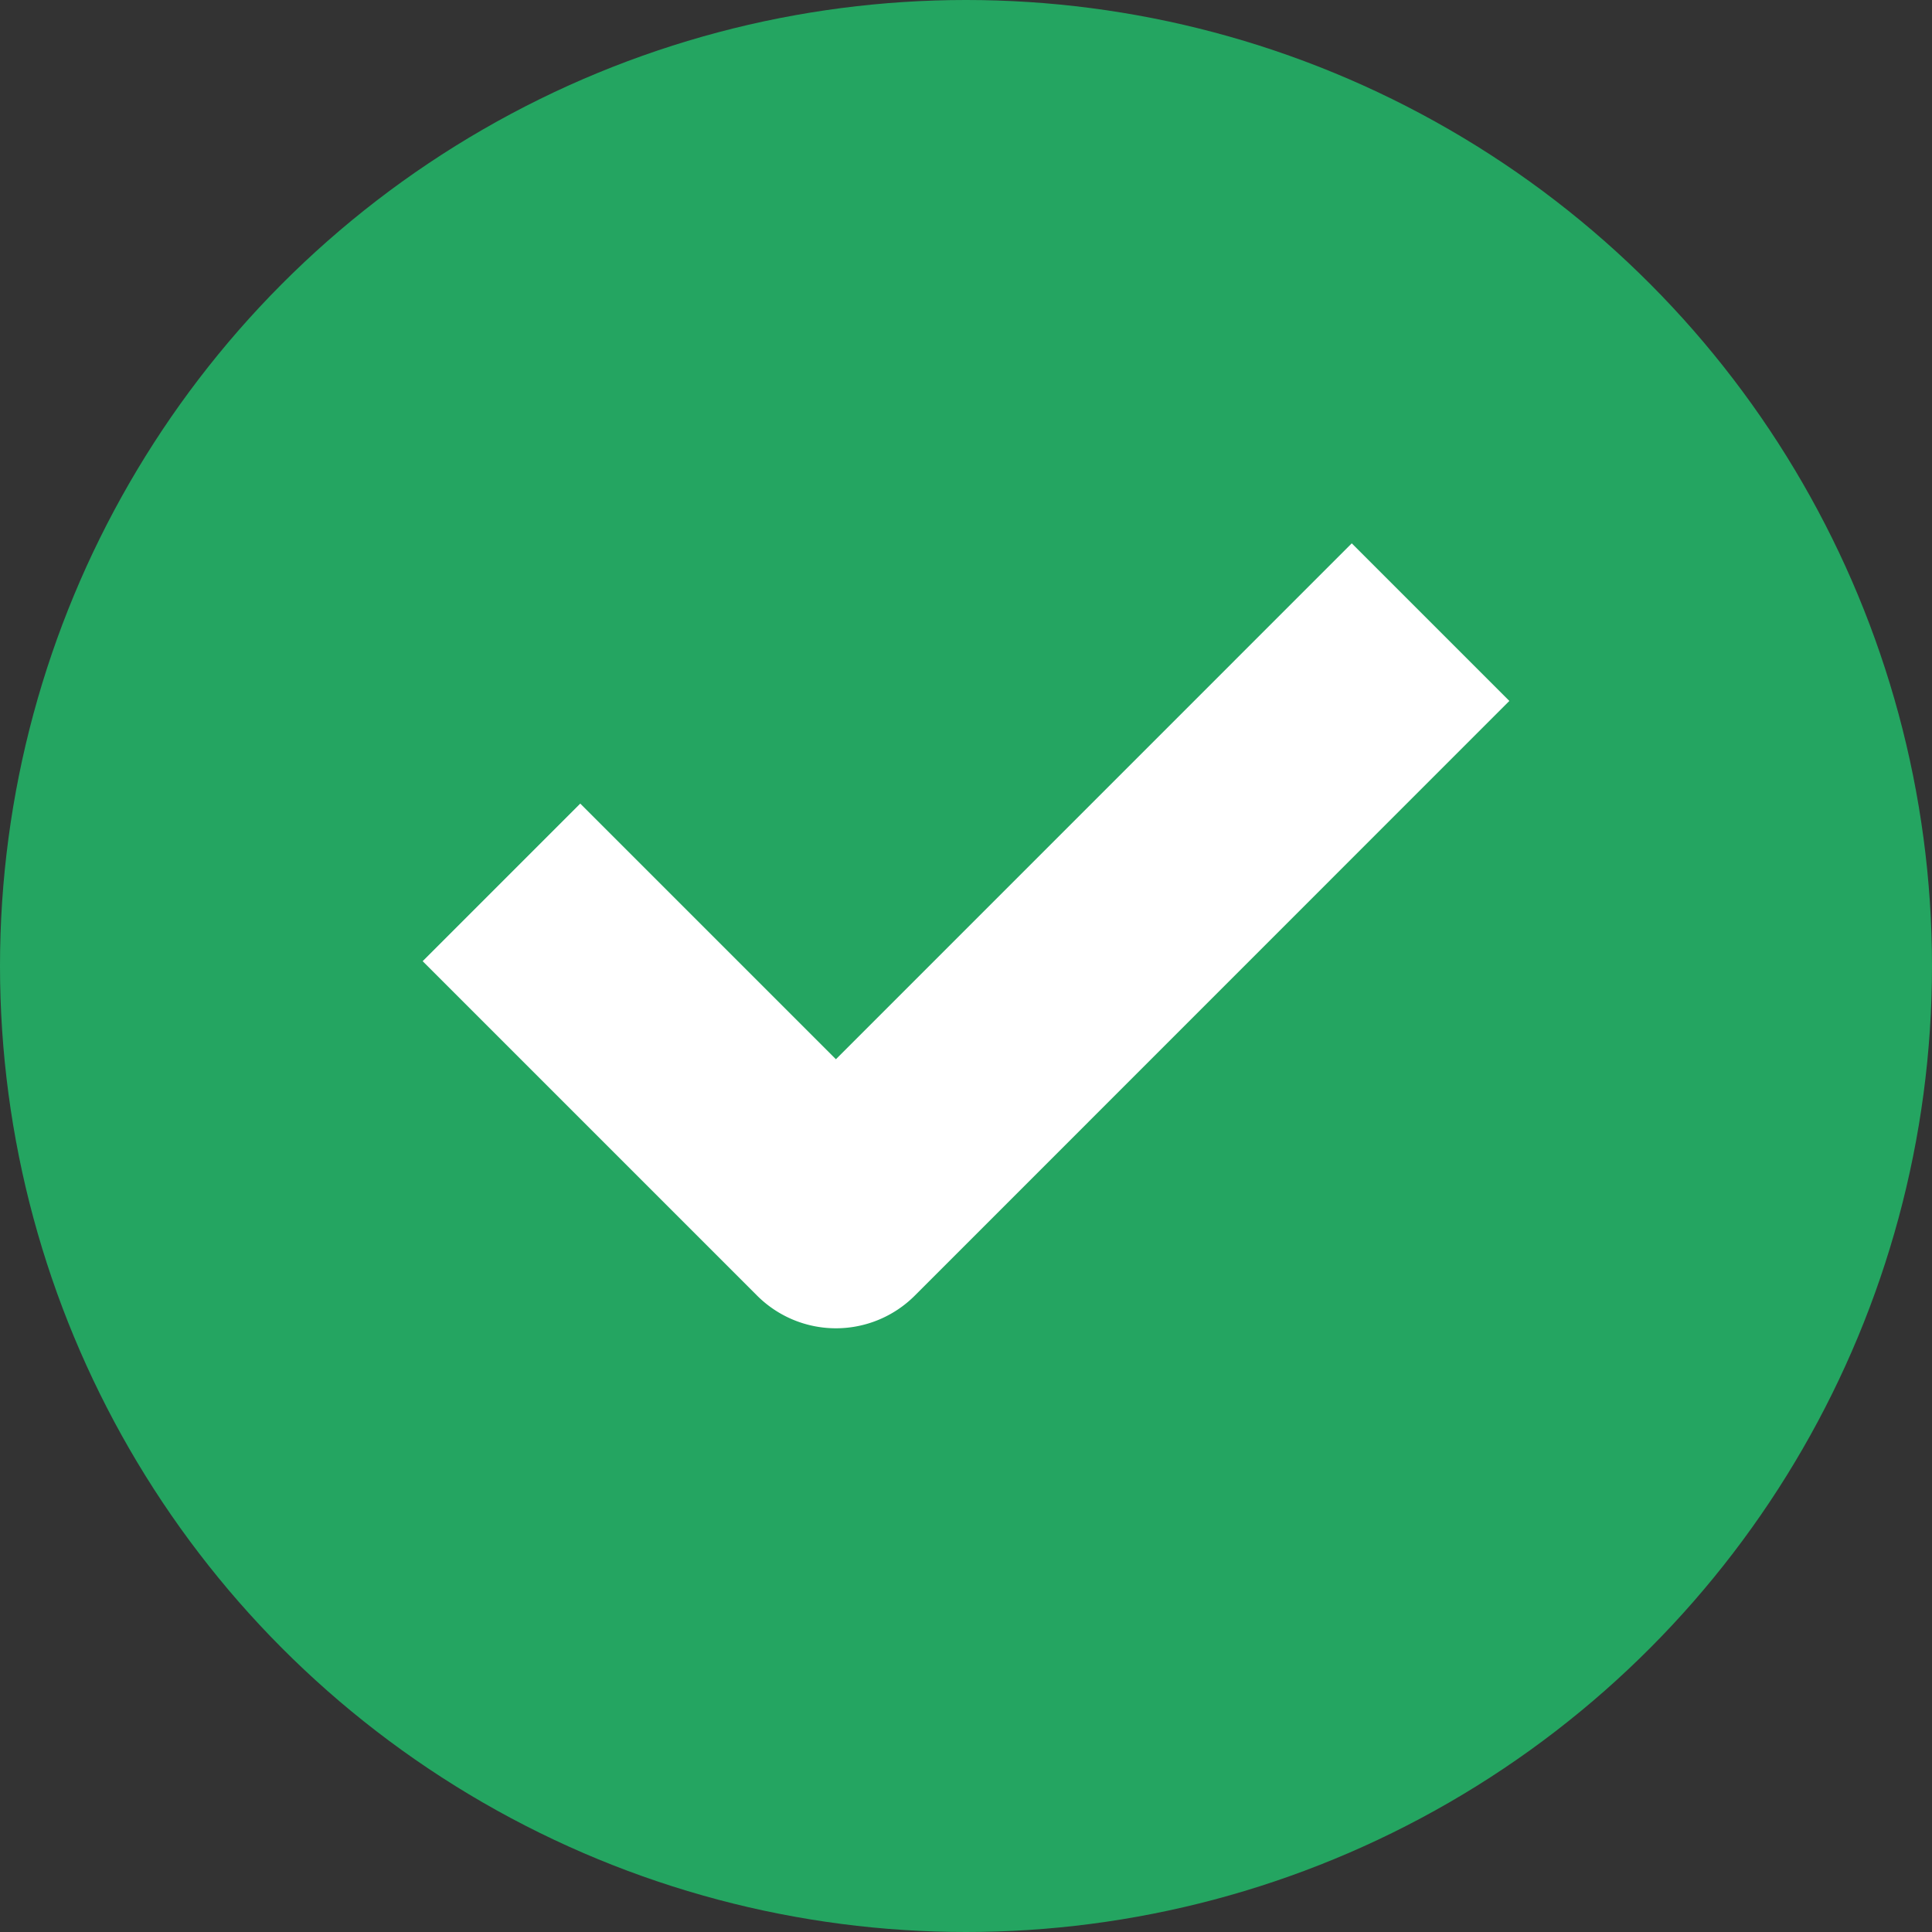 <svg width="30" height="30" fill="none" xmlns="http://www.w3.org/2000/svg"><rect width="100%" height="100%" fill="#333333" stroke="none"/><circle cx="15" cy="15" r="15" fill="#24A561"/><path d="m12.98 16.448-3.97-3.97-2.447 2.447 5.194 5.194a1.731 1.731 0 0 0 2.447 0l9.233-9.235-2.447-2.447-8.01 8.011z" fill="#fff"/></svg>